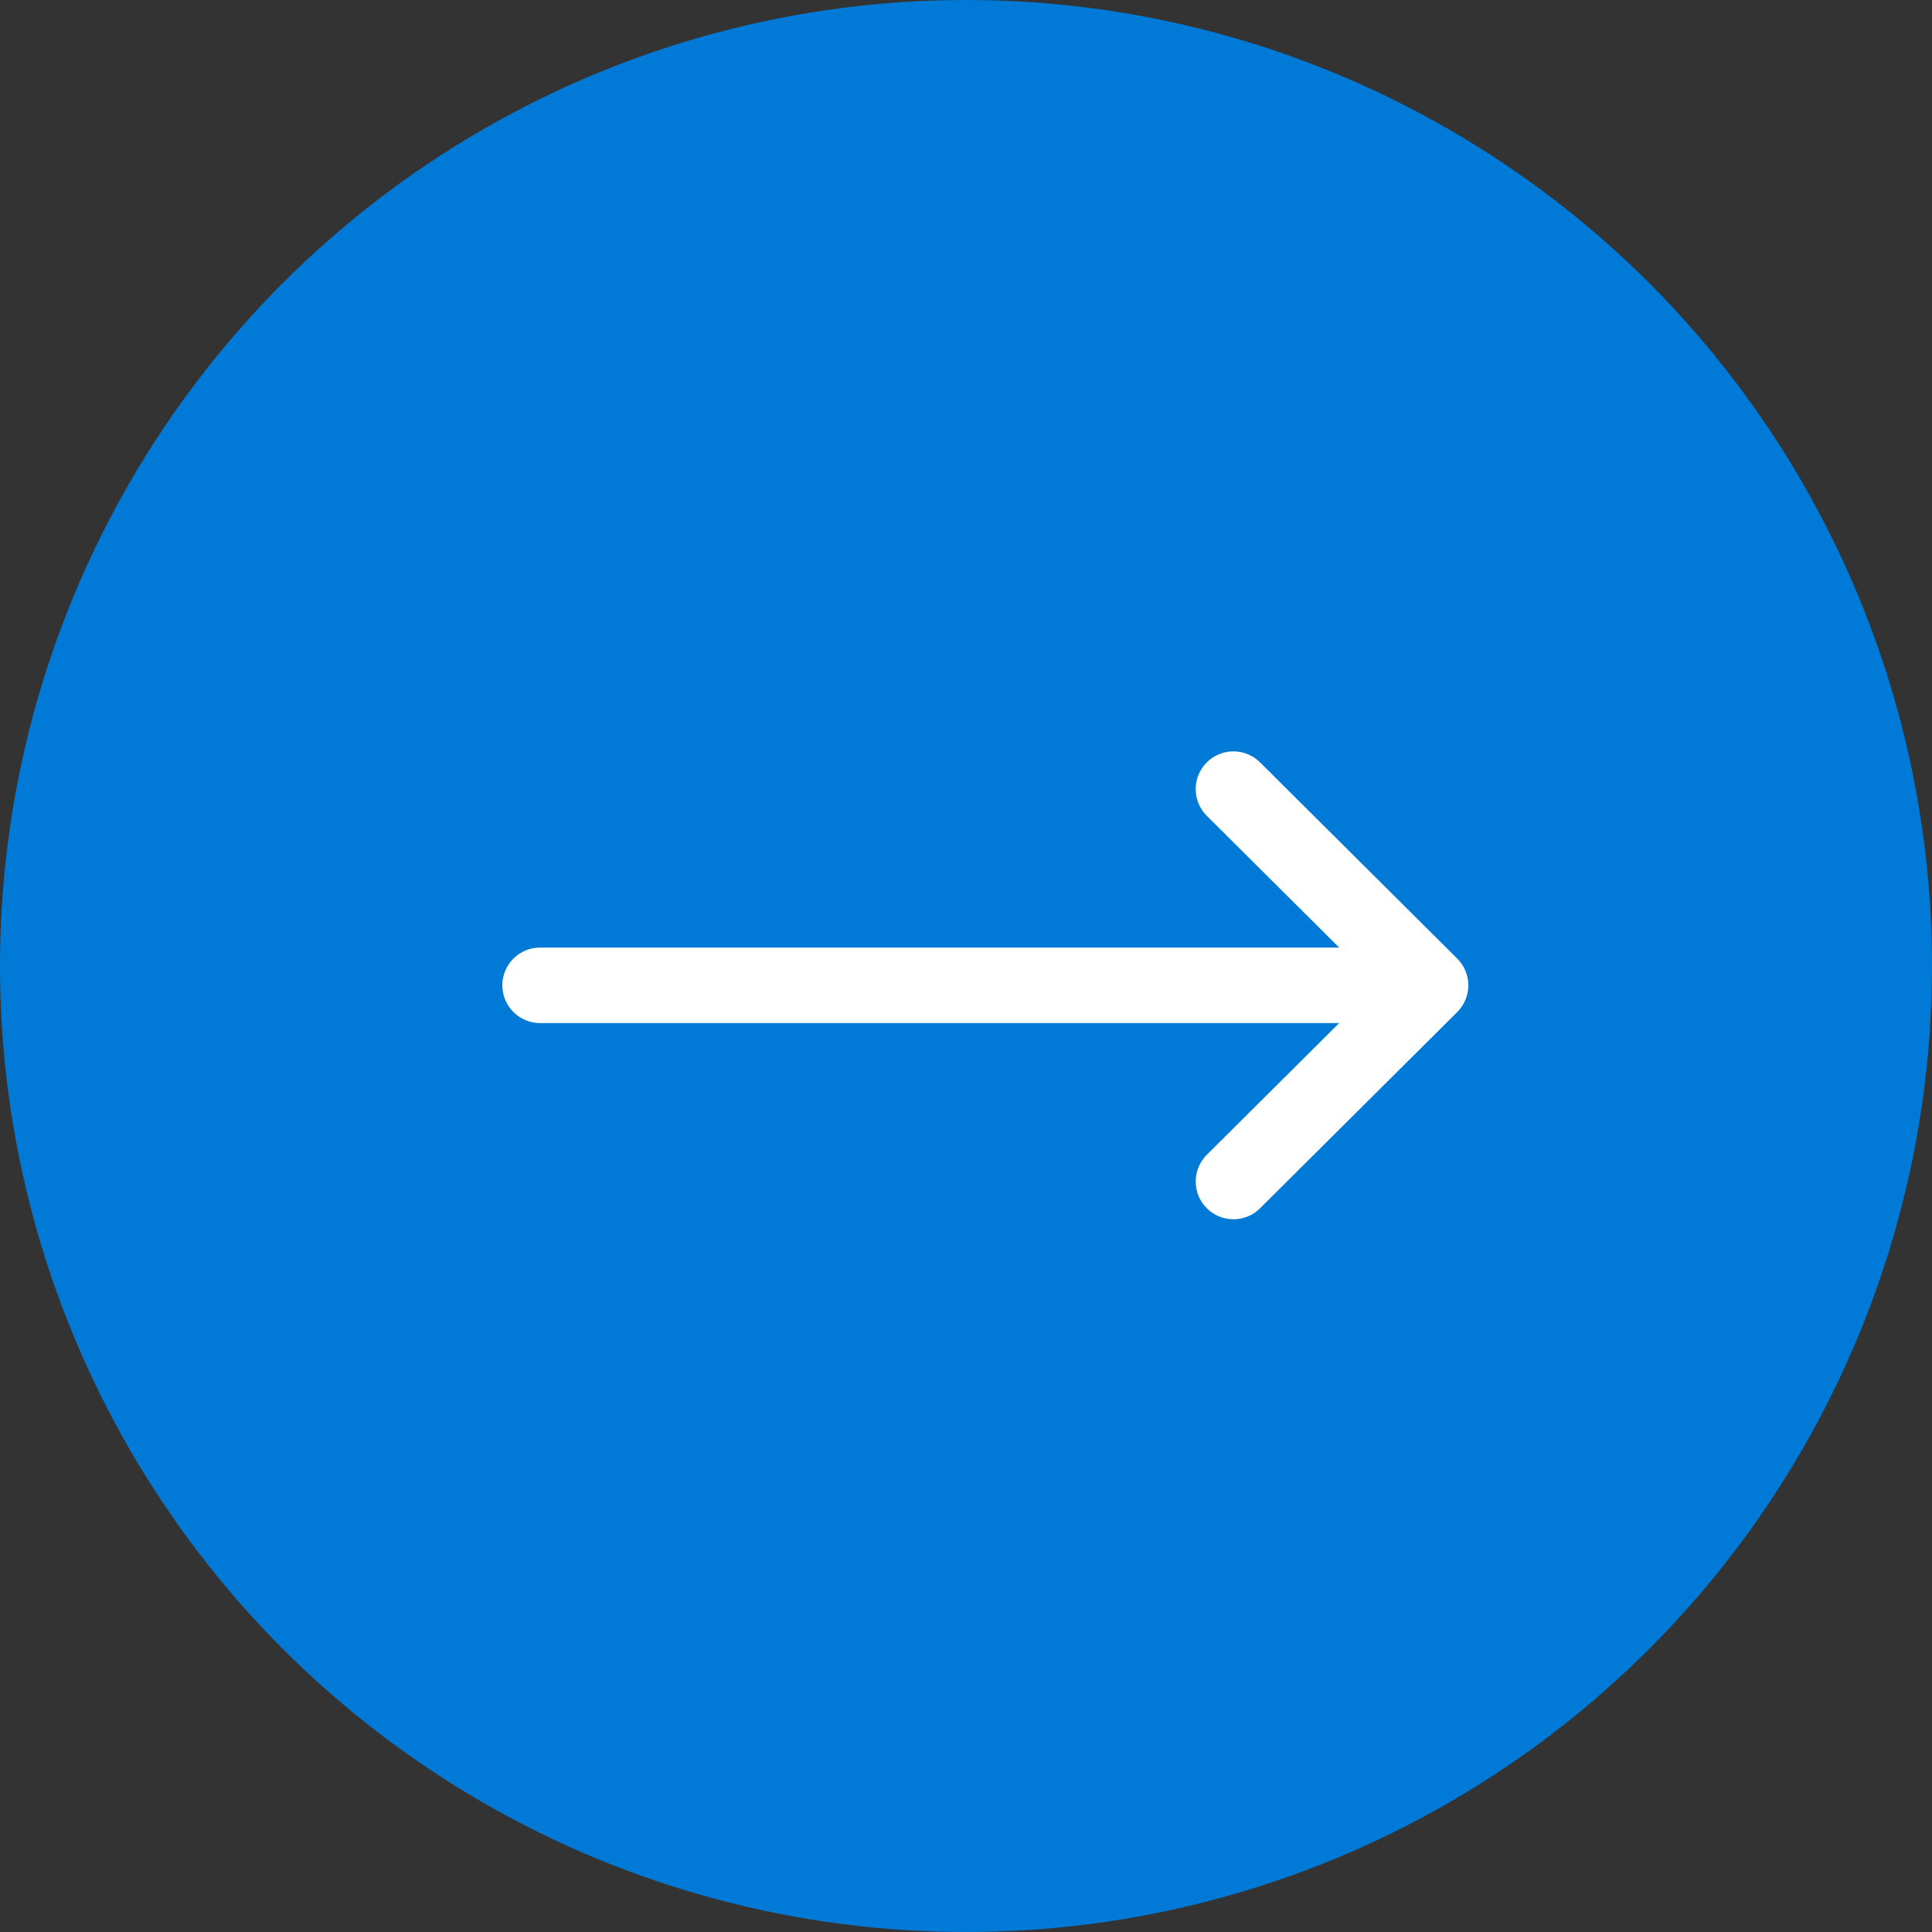 <svg width="50" height="50" viewBox="0 0 50 50" fill="none" xmlns="http://www.w3.org/2000/svg">
<rect x="0" y="0" width="50" height="50" fill="#333333" stroke="none"/>
<circle cx="25" cy="25" r="25" fill="#007AD6"/>
<g clip-path="url(#clip0_1375_818)">
<path d="M37.714 24.809C37.713 24.808 37.713 24.808 37.713 24.808L32.61 19.73C32.228 19.349 31.609 19.351 31.229 19.733C30.848 20.115 30.85 20.734 31.232 21.114L34.658 24.523H13.977C13.437 24.523 13 24.961 13 25.5C13 26.039 13.437 26.477 13.977 26.477H34.658L31.232 29.886C30.85 30.266 30.848 30.885 31.229 31.267C31.609 31.649 32.228 31.651 32.61 31.27L37.713 26.192C37.713 26.192 37.713 26.192 37.714 26.191C38.096 25.809 38.095 25.189 37.714 24.809Z" fill="white"/>
</g>
<defs>
<clipPath id="clip0_1375_818">
<rect width="25" height="25" fill="white" transform="translate(13 13)"/>
</clipPath>
</defs>
</svg>
